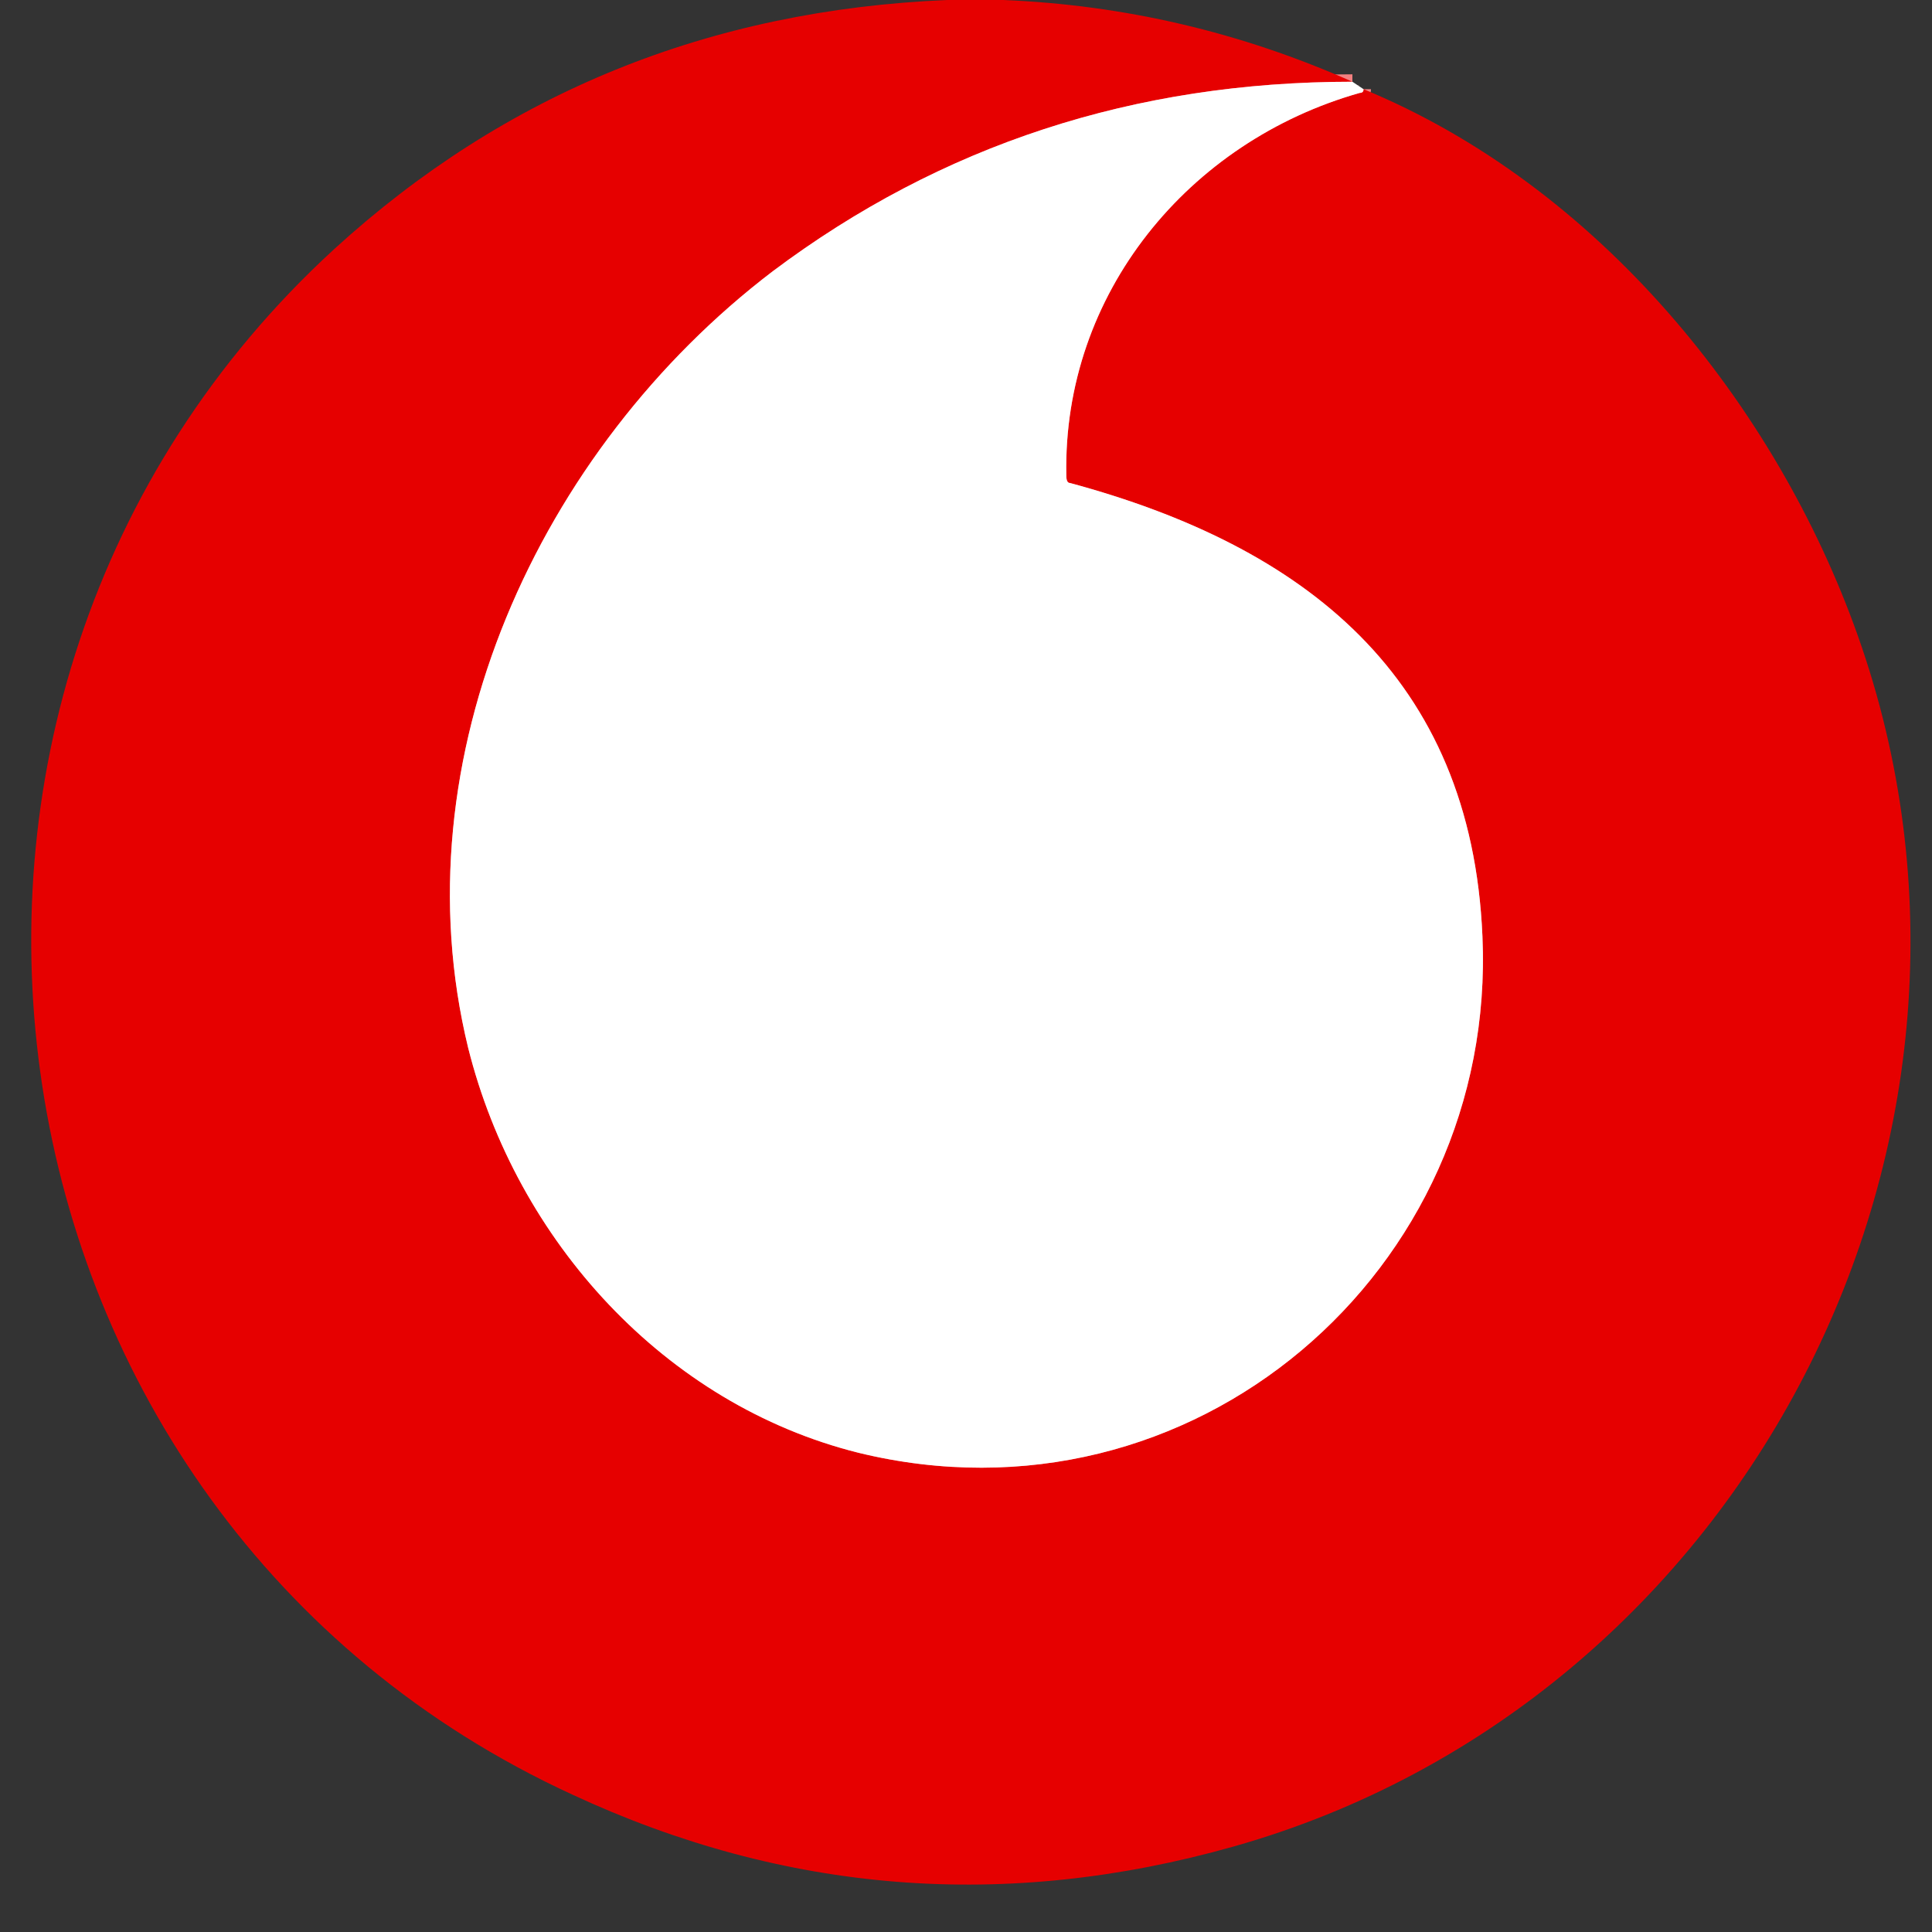 <?xml version="1.0" encoding="UTF-8"?>
<svg xmlns="http://www.w3.org/2000/svg" version="1.2" viewBox="0 0 52 52" width="52" height="52">
  <rect x="0" y="0" width="52" height="52" fill="#333333" stroke="none"/>
  <title>signal-booster-vodafone-logo</title>
  <style>
		.s0 { fill: none;stroke: #f38080;stroke-width: .4 } 
		.s1 { fill: #e60000 } 
		.s2 { fill: #ffffff } 
	</style>
  <path class="s0" d="m36.4 2.2q-8.8 0-15.6 5.1c-6.3 4.8-10.1 13.1-8.2 20.9 1.3 5.2 5.3 9.6 10.5 10.9 9 2.2 17.2-4.9 16.8-13.9-0.3-7-4.8-10.5-11.1-12.2q-0.1 0-0.1-0.2c-0.1-4.9 3.3-9 7.9-10.3q0.1 0 0.1-0.1"></path>
  <path class="s1" d="m25.5 0h1.5q4.9 0.2 9.4 2.2-8.8 0-15.6 5.1c-6.3 4.8-10.1 13.1-8.2 20.9 1.3 5.2 5.3 9.6 10.5 10.9 9 2.2 17.2-4.9 16.8-13.9-0.3-7-4.8-10.5-11.1-12.2q-0.1 0-0.1-0.2c-0.1-4.9 3.3-9 7.9-10.3q0.1 0 0.1-0.1c6.3 2.6 11.1 8.5 13.3 14.7 4.8 13.5-3 28.7-16.8 32.6q-9.2 2.6-17.8-1.4c-16.3-7.5-19.6-29.5-6.4-41.6q6.9-6.3 16.5-6.7z"></path>
  <path class="s2" d="m36.4 2.2l0.3 0.2q0 0.1-0.1 0.1c-4.6 1.3-8 5.4-7.9 10.3q0 0.2 0.1 0.2c6.3 1.7 10.8 5.2 11.1 12.2 0.4 9-7.8 16.1-16.8 13.9-5.2-1.3-9.2-5.7-10.5-10.9-1.9-7.8 1.9-16.1 8.2-20.9q6.8-5.1 15.6-5.1z"></path>
  <path class="s1" d="m33.9 64.7h2.8q0.1 0 0.1 0.1v2.7q0 0.1-0.1 0.1h-2.8q-0.1 0-0.1 0.1v10.9q0 0 0 0.1 0 0-0.1 0h-3.4q0 0-0.1 0 0 0 0-0.1v-10.8q0-0.1 0-0.1 0 0 0-0.1-0.1 0-0.1 0 0 0-0.1 0h-1.5q-0.2 0-0.2-0.1v-2.7q0-0.1 0.2-0.1h1.6q0.1 0 0.1-0.2c-0.1-2.7 0.7-5.1 3.8-5.5q2-0.3 3.9 0.5 0.1 0 0.1 0.1l-0.4 2.8q0 0.1-0.2 0.1c-2.1-0.9-3.6-0.5-3.6 2q0 0.2 0.1 0.2z"></path>
  <path class="s1" d="m6.6 79h-1.1c-4.9-0.7-6.2-6.6-4.7-10.5 1.2-3.5 4.8-4.9 8.2-3.8q0.1 0 0.1 0 0.1 0 0.1 0 0-0.1 0-0.1v-5.2q0-0.1 0.1-0.1h3.3q0.2 0 0.2 0.2v19.1q0 0-0.1 0.1-0.1 0-0.1 0h-3q-0.1 0-0.1 0 0-0.1-0.1-0.1 0 0 0-0.1v-0.7q-0.1-0.2-0.2 0-1.1 1-2.6 1.2zm-2.8-5.8c0.6 2.4 2.8 3.6 4.9 2q0.5-0.3 0.5-0.6 0-3.3 0-6.7 0-0.1-0.1-0.1c-4-1.8-6.1 2.1-5.3 5.4z"></path>
  <path class="s1" d="m-7.5 79h-1.6c-6.1-0.9-7.8-8.8-3.8-12.9 2.4-2.4 7-2.3 9.3 0.2 3.7 4.1 2 11.9-3.9 12.7zm-0.9-3q0.7 0 1.3-0.4 0.6-0.3 1-0.9 0.5-0.6 0.7-1.4 0.2-0.8 0.3-1.7 0-0.8-0.3-1.6-0.2-0.8-0.7-1.4-0.4-0.6-1-1-0.6-0.3-1.2-0.3-0.7 0-1.3 0.3-0.5 0.4-1 1-0.5 0.6-0.7 1.4-0.2 0.8-0.3 1.6 0 0.9 0.3 1.7 0.2 0.8 0.7 1.4 0.4 0.6 1 0.9 0.6 0.4 1.2 0.4z"></path>
  <path class="s1" d="m20.2 79h-1.2c-3.7-0.5-5.7-5-2.6-7.6 1.6-1.3 4.3-1.7 6.3-1.7q0.1 0 0.1-0.1 0.1 0 0.1 0c0.1-1.5-0.7-2.3-2.2-2.3q-1.8-0.1-3.4 1.2-0.2 0.1-0.2-0.1l-1.1-2.2q0-0.1 0-0.1 0-0.1 0-0.1c3.1-2.1 8.9-2.8 10.2 1.7q0.2 0.7 0.2 2.5 0 4.2 0.1 8.3 0 0.2-0.2 0.2h-2.9q-0.1 0-0.1 0-0.1 0-0.1-0.1 0 0-0.1 0 0-0.1 0-0.1v-0.7q0-0.2-0.2 0-1.1 1-2.7 1.2zm2.6-6.9c-1.1 0.1-3 0.2-3.8 1-1 1-0.6 2.6 0.9 2.8q1.7 0.2 2.9-0.9 0.1-0.1 0.1-0.2v-2.6q0-0.1-0.1-0.1z"></path>
  <path class="s1" d="m45 79h-1.5c-8.1-1.1-7.9-14.1 0.2-14.6 9-0.6 9.8 13.4 1.3 14.6zm-0.8-3q0.7 0 1.2-0.4 0.6-0.3 1.1-0.9 0.4-0.6 0.7-1.4 0.2-0.8 0.2-1.7 0-0.8-0.2-1.6-0.3-0.8-0.7-1.4-0.5-0.6-1-1-0.6-0.3-1.3-0.3-0.6 0-1.2 0.3-0.6 0.4-1 1-0.5 0.6-0.7 1.4-0.3 0.8-0.3 1.6 0 0.9 0.3 1.7 0.2 0.8 0.7 1.4 0.4 0.6 1 0.9 0.6 0.4 1.2 0.4z"></path>
  <path class="s1" d="m56.7 65.7c3.9-2.8 8.9-1.3 9 4q0 4.2 0 8.8 0 0.1 0 0.1-0.1 0-0.1 0.1-0.1 0-0.1 0h-3.2q0 0-0.1 0 0 0 0-0.1-0.1 0-0.1 0 0-0.1 0-0.1 0.1-3.9 0-7.6-0.1-1.4-0.3-2c-1-2.3-3.6-1.6-4.9-0.2q-0.1 0.1-0.1 0.2v9.7q0 0.1 0 0.1 0 0-0.1 0h-3.3q0 0-0.1 0-0.1-0.1-0.1-0.1 0 0 0-0.1v-13.7q0-0.1 0.1-0.1h3q0.2 0 0.2 0.1l0.1 0.9q0 0 0.1 0z"></path>
  <path class="s1" d="m80.5 71.4v1.2h-8.9q-0.1 0-0.1 0.2c0.2 4 5.1 3.6 7.4 2q0.1-0.1 0.1 0l0.9 2.7q0.1 0 0.1 0.1 0 0-0.1 0 0 0.1 0 0.1-2 1.1-4.2 1.3h-1.8q-4.6-0.5-5.7-4.9c-1.3-4.5 1-9.8 6.3-9.8 4.1 0.1 6 3.4 6 7.1zm-8.8-1.4h5.1q0 0 0.1 0v-0.1q0-0.5-0.2-1-0.2-0.5-0.6-0.9-0.4-0.3-0.8-0.5-0.5-0.2-1-0.2h-0.1q-0.5 0-1 0.2-0.4 0.2-0.8 0.5-0.4 0.4-0.6 0.9-0.2 0.5-0.2 1 0 0.1 0 0.1 0 0 0.1 0z"></path>
  <path class="s1" d="m-19 64.7h3.5q0.1 0 0.1 0 0 0.1 0 0.1l-5.7 13.9h-3.1l-5.8-13.9q-0.1 0-0.1-0.1 0.1 0 0.1 0h3.7q0 0 0.1 0l3.5 9.1q0 0 0.1 0 0 0.1 0 0.1 0 0 0.1-0.1l3.4-9.1q0.1 0 0.1 0z"></path>
</svg>

